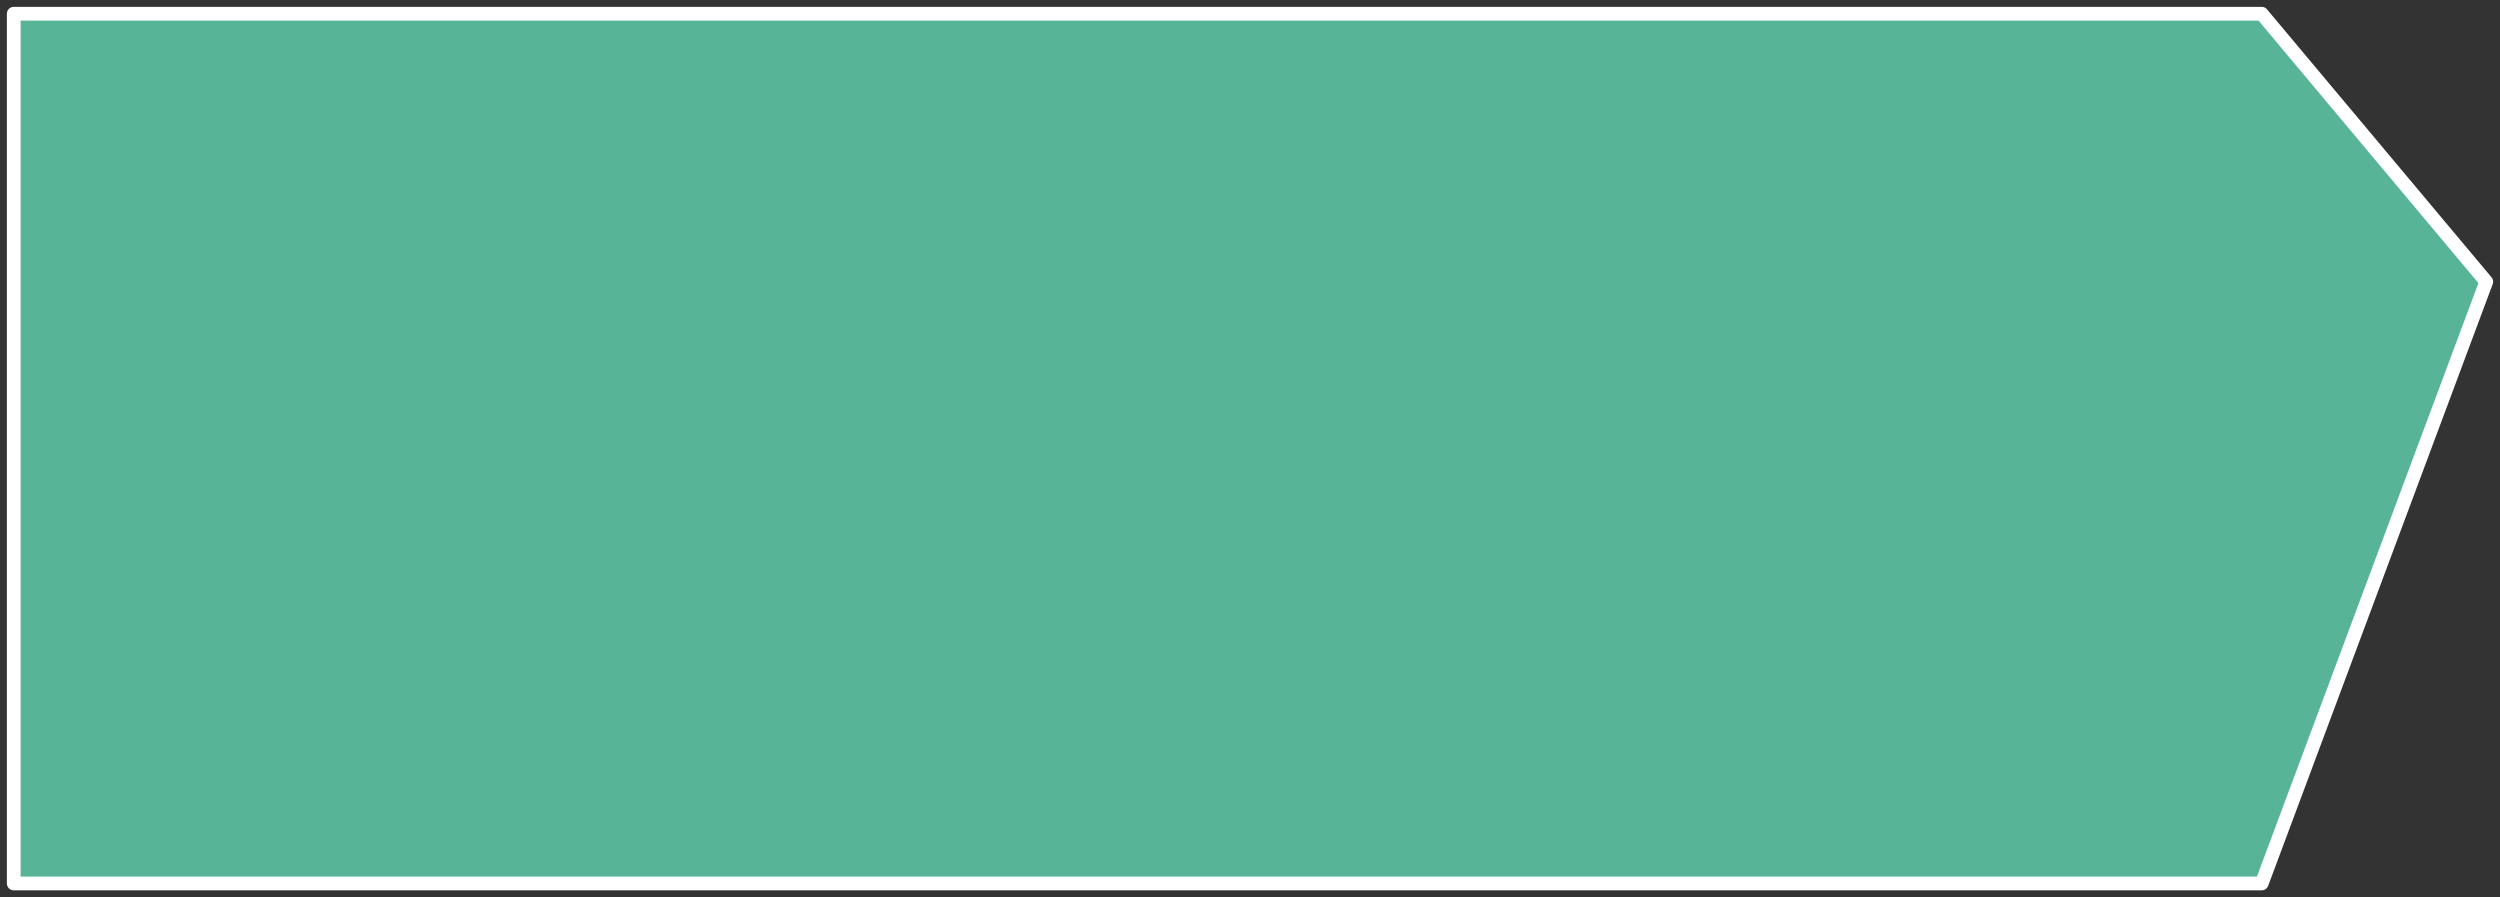 <?xml version="1.0" encoding="UTF-8"?> <svg xmlns="http://www.w3.org/2000/svg" viewBox="5793 4945 418.302 150.12" data-guides="{&quot;vertical&quot;:[],&quot;horizontal&quot;:[]}"><rect x="5793" y="4945" width="418.302" height="150.12" fill="#333333" stroke="none"/><path fill="#58b497" stroke="#ffffff" fill-opacity="1" stroke-width="2.3" stroke-opacity="1" stroke-linecap="round" stroke-linejoin="round" id="tSvgf258d6dd84" title="Path 2" d="M 5795.299 5092.819 C 5795.299 5092.819 5795.299 4947.299 5795.299 4947.299C 5795.299 4947.299 6171.431 4947.299 6171.431 4947.299C 6171.431 4947.299 6209.002 4992.137 6209.002 4992.137C 6209.002 4992.137 6171.431 5092.819 6171.431 5092.819C 6171.431 5092.819 5795.299 5092.819 5795.299 5092.819Z"></path><defs></defs></svg> 